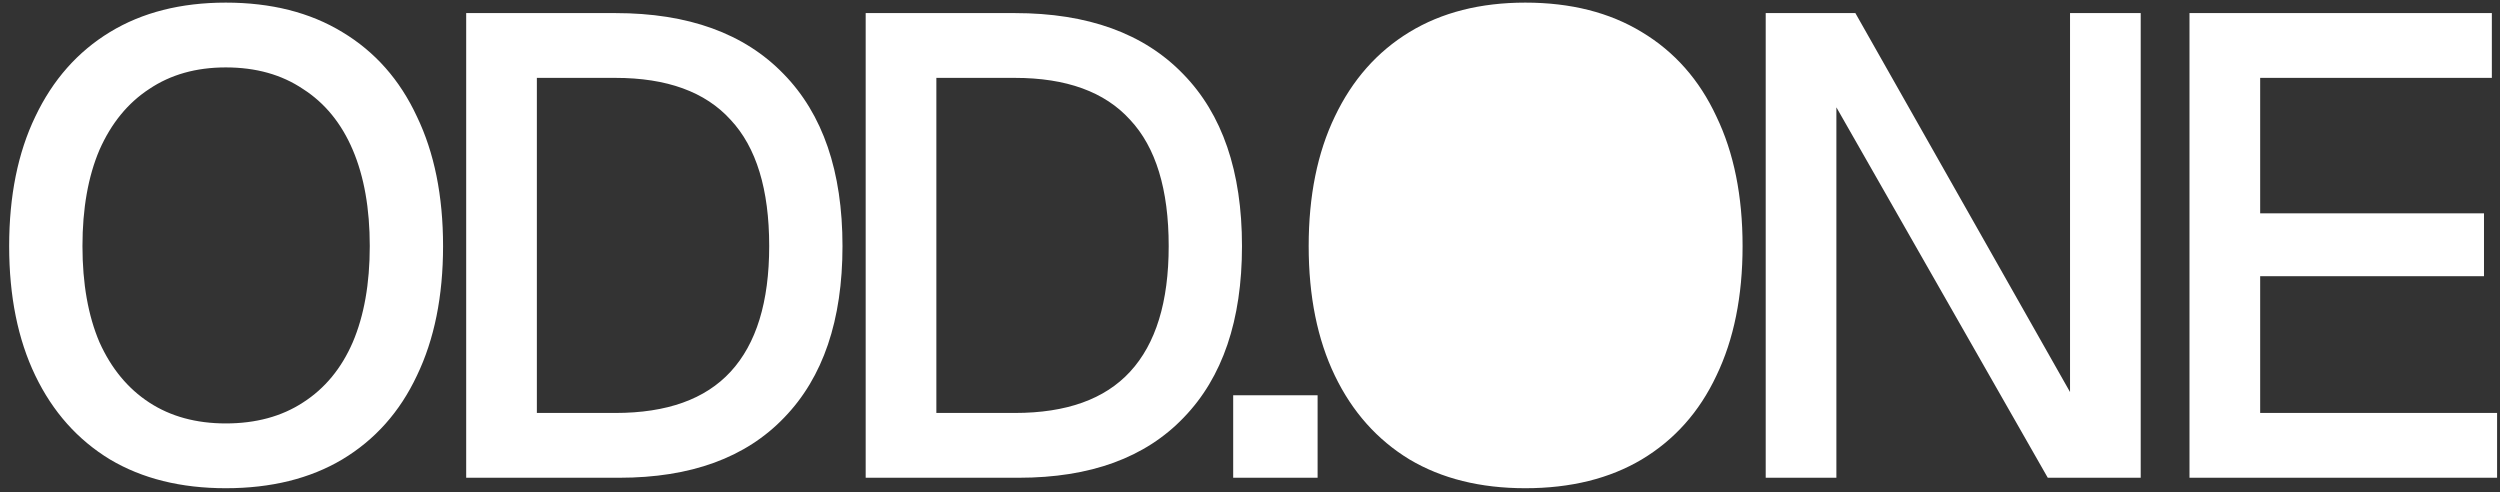 <?xml version="1.0" encoding="UTF-8"?> <svg xmlns="http://www.w3.org/2000/svg" width="1910" height="376" viewBox="0 0 1910 376" fill="none"><rect x="0" y="0" width="1910" height="376" fill="#333333" stroke="none"/><g clip-path="url(#clip0_195_7)"><path d="M172.5 373C138.167 373 108.667 365.667 84 351C59.333 336 40.333 314.667 27 287C13.667 259.333 7 226.333 7 188C7 149.667 13.667 116.667 27 89C40.333 61 59.333 39.5 84 24.5C108.667 9.5 138.167 2 172.5 2C207.167 2 236.833 9.5 261.5 24.5C286.5 39.5 305.5 61 318.5 89C331.833 116.667 338.5 149.667 338.5 188C338.5 226.333 331.833 259.333 318.5 287C305.5 314.667 286.5 336 261.5 351C236.833 365.667 207.167 373 172.5 373ZM172.5 323.5C195.5 323.5 215.167 318.167 231.5 307.5C248.167 296.833 260.833 281.5 269.5 261.5C278.167 241.167 282.5 216.667 282.5 188C282.5 159.333 278.167 134.833 269.5 114.5C260.833 94.167 248.167 78.667 231.5 68C215.167 57 195.5 51.5 172.5 51.5C149.833 51.5 130.333 57 114 68C97.667 78.667 85 94.167 76 114.5C67.333 134.833 63 159.333 63 188C63 216.667 67.333 241.167 76 261.5C85 281.5 97.667 296.833 114 307.5C130.333 318.167 149.833 323.5 172.5 323.5ZM356.164 365V10H470.164C525.831 10 568.664 25.5 598.664 56.5C628.664 87.167 643.664 131 643.664 188C643.664 244.667 628.831 288.333 599.164 319C569.831 349.667 527.831 365 473.164 365H356.164ZM410.164 315.5H470.164C509.497 315.5 538.831 305 558.164 284C577.831 262.667 587.664 230.667 587.664 188C587.664 144.667 577.831 112.5 558.164 91.5C538.831 70.167 509.497 59.5 470.164 59.5H410.164V315.5ZM661.379 365V10H775.379C831.046 10 873.879 25.5 903.879 56.5C933.879 87.167 948.879 131 948.879 188C948.879 244.667 934.046 288.333 904.379 319C875.046 349.667 833.046 365 778.379 365H661.379ZM715.379 315.5H775.379C814.712 315.5 844.046 305 863.379 284C883.046 262.667 892.879 230.667 892.879 188C892.879 144.667 883.046 112.5 863.379 91.5C844.046 70.167 814.712 59.5 775.379 59.5H715.379V315.5ZM942.152 365V302H1006.65V365H942.152ZM1165.33 373C1131 373 1101.5 365.667 1076.83 351C1052.17 336 1033.17 314.667 1019.83 287C1006.5 259.333 999.832 226.333 999.832 188C999.832 149.667 1006.5 116.667 1019.83 89C1033.17 61 1052.17 39.5 1076.83 24.5C1101.5 9.5 1131 2 1165.33 2C1200 2 1229.67 9.5 1254.33 24.5C1279.33 39.5 1298.33 61 1311.33 89C1324.67 116.667 1331.33 149.667 1331.33 188C1331.33 226.333 1324.67 259.333 1311.33 287C1298.33 314.667 1279.33 336 1254.33 351C1229.67 365.667 1200 373 1165.33 373ZM1165.33 323.5C1188.33 323.5 1208 318.167 1224.33 307.5C1241 296.833 1253.67 281.5 1262.33 261.5C1271 241.167 1275.33 216.667 1275.33 188C1275.33 159.333 1271 134.833 1262.33 114.5C1253.67 94.167 1241 78.667 1224.33 68C1208 57 1188.33 51.5 1165.33 51.5C1142.67 51.5 1123.17 57 1106.83 68C1090.5 78.667 1077.83 94.167 1068.83 114.5C1060.17 134.833 1055.83 159.333 1055.83 188C1055.83 216.667 1060.17 241.167 1068.83 261.5C1077.83 281.5 1090.5 296.833 1106.83 307.5C1123.17 318.167 1142.67 323.5 1165.33 323.5ZM1349 365V10H1417.5L1581.5 299.5V10H1635.5V365H1564.5L1403 82V365H1349ZM1672.77 365V10H1903.77V59.5H1726.77V163H1897.77V211H1726.77V315.5H1907.77V365H1672.77Z" fill="white"></path><ellipse cx="1153.5" cy="188" rx="144.5" ry="171" fill="white"></ellipse></g><defs><clipPath id="clip0_195_7"><rect width="1910" height="376" fill="white"></rect></clipPath></defs></svg> 